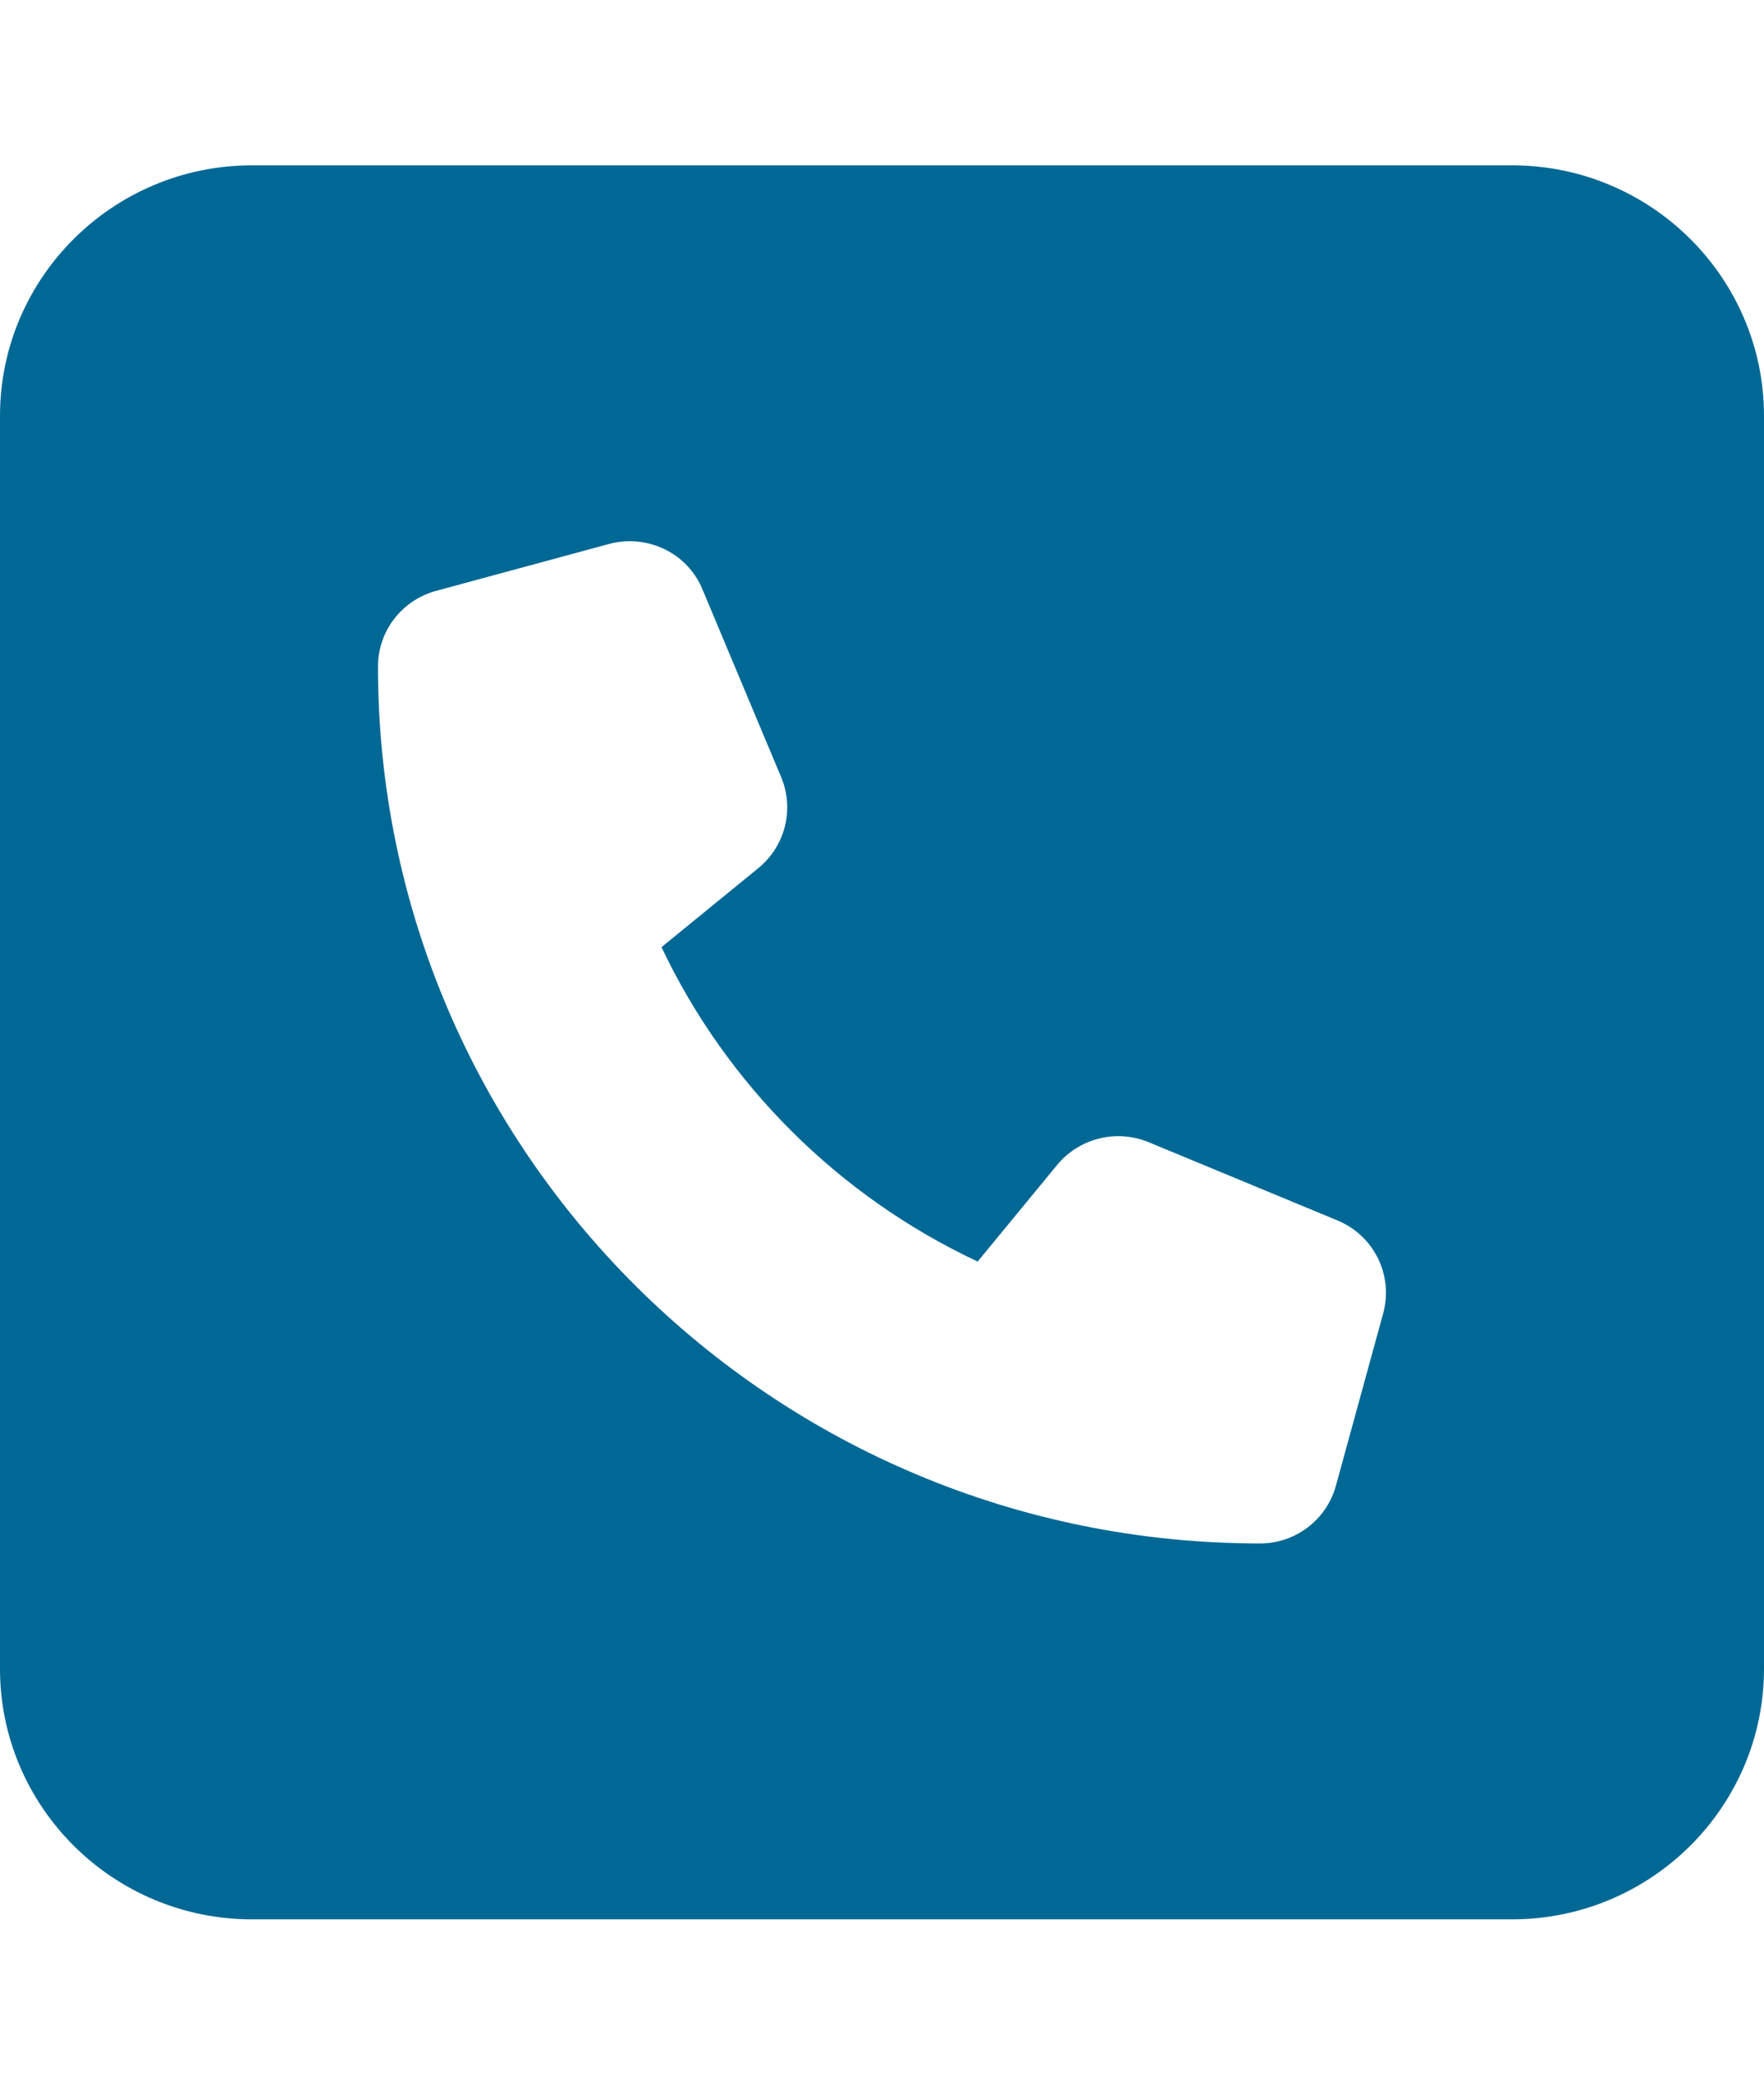 <svg width="22" height="26" viewBox="0 0 22 26" fill="none" xmlns="http://www.w3.org/2000/svg">
<path d="M3.143 2.062C1.409 2.062 0 3.464 0 5.188V20.812C0 22.536 1.409 23.938 3.143 23.938H18.857C20.591 23.938 22 22.536 22 20.812V5.188C22 3.464 20.591 2.062 18.857 2.062H3.143ZM7.597 6.784C8.073 6.657 8.574 6.896 8.761 7.351L9.743 9.694C9.91 10.095 9.792 10.554 9.458 10.827L8.25 11.813C9.065 13.532 10.465 14.924 12.193 15.734L13.185 14.528C13.46 14.196 13.922 14.079 14.325 14.245L16.682 15.222C17.138 15.412 17.379 15.905 17.251 16.379L16.662 18.527C16.544 18.957 16.156 19.25 15.714 19.25C9.64 19.25 4.714 14.352 4.714 8.312C4.714 7.873 5.009 7.487 5.436 7.37L7.597 6.784Z" fill="#006894"/>
</svg>
